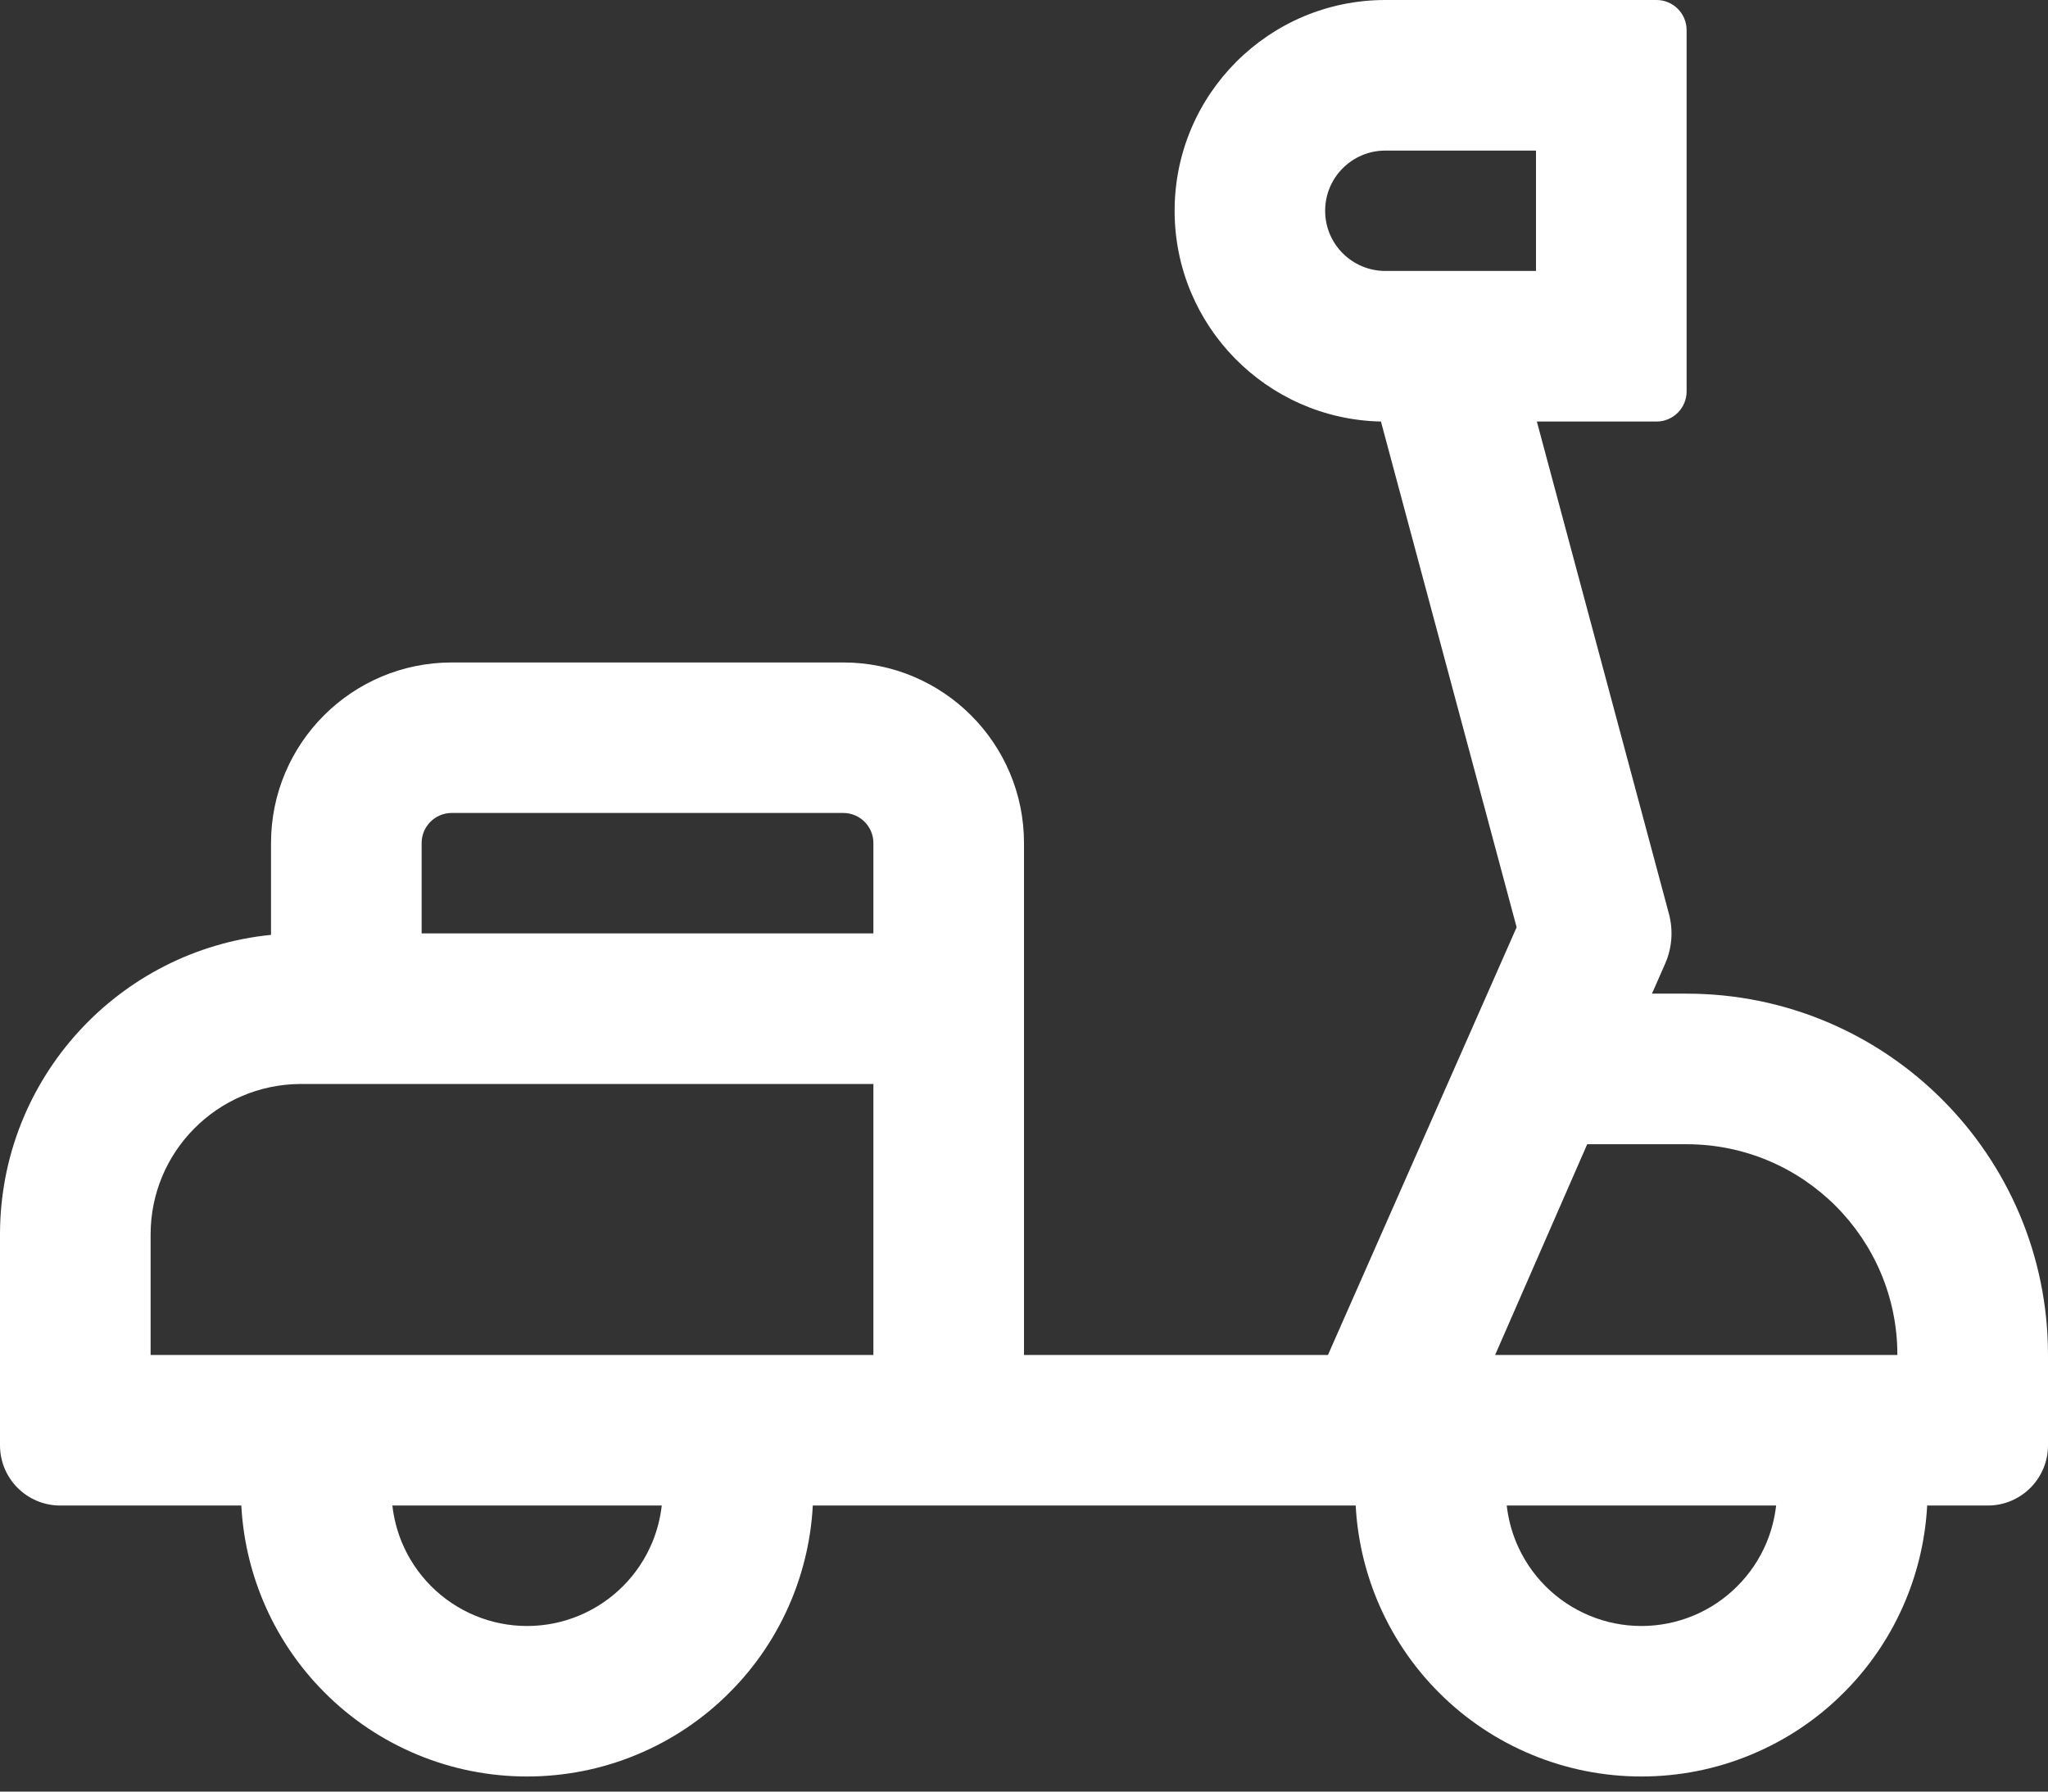 <svg width="24" height="21" viewBox="0 0 24 21" fill="none" xmlns="http://www.w3.org/2000/svg">
<rect x="0" y="0" width="24" height="21" fill="#333333" stroke="none"/>
<path fill-rule="evenodd" clip-rule="evenodd" d="M18 1.765L16.235 1.765C15.845 1.765 15.529 2.081 15.529 2.471C15.529 2.86 15.845 3.176 16.235 3.176H18V1.765ZM13.765 2.471C13.765 3.817 14.842 4.913 16.183 4.941L17.773 10.869L15.562 15.882H12V10.941L12 9.882C12 8.713 11.052 7.765 9.882 7.765H5.294C4.125 7.765 3.176 8.713 3.176 9.882V10.958C1.393 11.136 0 12.64 0 14.47V16.765V16.941C0 17.331 0.316 17.647 0.706 17.647H0.87L0.882 17.647H2.828C2.848 18.027 2.933 18.401 3.079 18.754C3.247 19.16 3.494 19.53 3.806 19.841C4.117 20.153 4.487 20.4 4.893 20.568C5.3 20.737 5.736 20.823 6.176 20.823C6.617 20.823 7.053 20.737 7.46 20.568C7.866 20.4 8.236 20.153 8.547 19.841C8.859 19.53 9.106 19.16 9.274 18.754C9.42 18.401 9.505 18.027 9.525 17.647H14.824L14.823 17.647H15.887C15.907 18.027 15.992 18.401 16.138 18.754C16.306 19.16 16.553 19.53 16.864 19.841C17.176 20.153 17.545 20.4 17.952 20.568C18.359 20.737 18.795 20.823 19.235 20.823C19.676 20.823 20.112 20.737 20.518 20.568C20.925 20.4 21.295 20.153 21.606 19.841C21.918 19.53 22.165 19.16 22.333 18.754C22.479 18.401 22.564 18.027 22.584 17.647H23.294C23.684 17.647 24 17.331 24 16.941V16.769L24 16.765L24 16.76V15.882C24 13.543 22.104 11.647 19.765 11.647H19.359L19.513 11.297C19.594 11.113 19.61 10.907 19.558 10.712L18.01 4.941H19.412C19.607 4.941 19.765 4.783 19.765 4.588V0.353C19.765 0.158 19.607 0 19.412 0H16.235C14.871 0 13.765 1.106 13.765 2.471ZM20.814 17.647H17.657C17.674 17.795 17.711 17.94 17.768 18.078C17.848 18.271 17.965 18.446 18.112 18.593C18.26 18.741 18.435 18.858 18.628 18.938C18.82 19.018 19.027 19.059 19.235 19.059C19.444 19.059 19.65 19.018 19.843 18.938C20.036 18.858 20.211 18.741 20.358 18.593C20.506 18.446 20.623 18.271 20.703 18.078C20.76 17.94 20.797 17.795 20.814 17.647ZM4.709 18.078C4.652 17.94 4.615 17.795 4.598 17.647H7.755C7.738 17.795 7.701 17.94 7.644 18.078C7.564 18.271 7.447 18.446 7.3 18.593C7.152 18.741 6.977 18.858 6.784 18.938C6.592 19.018 6.385 19.059 6.176 19.059C5.968 19.059 5.761 19.018 5.569 18.938C5.376 18.858 5.201 18.741 5.053 18.593C4.906 18.446 4.789 18.271 4.709 18.078ZM22.235 15.882C22.235 14.518 21.129 13.412 19.765 13.412H18.6L17.521 15.882H22.235ZM5.294 9.529H9.882C10.077 9.529 10.235 9.687 10.235 9.882V10.941H4.941V9.882C4.941 9.687 5.099 9.529 5.294 9.529ZM3.514 12.706C2.546 12.714 1.765 13.501 1.765 14.47V15.882H10.235V12.706H3.514Z" fill="white"/>
</svg>
